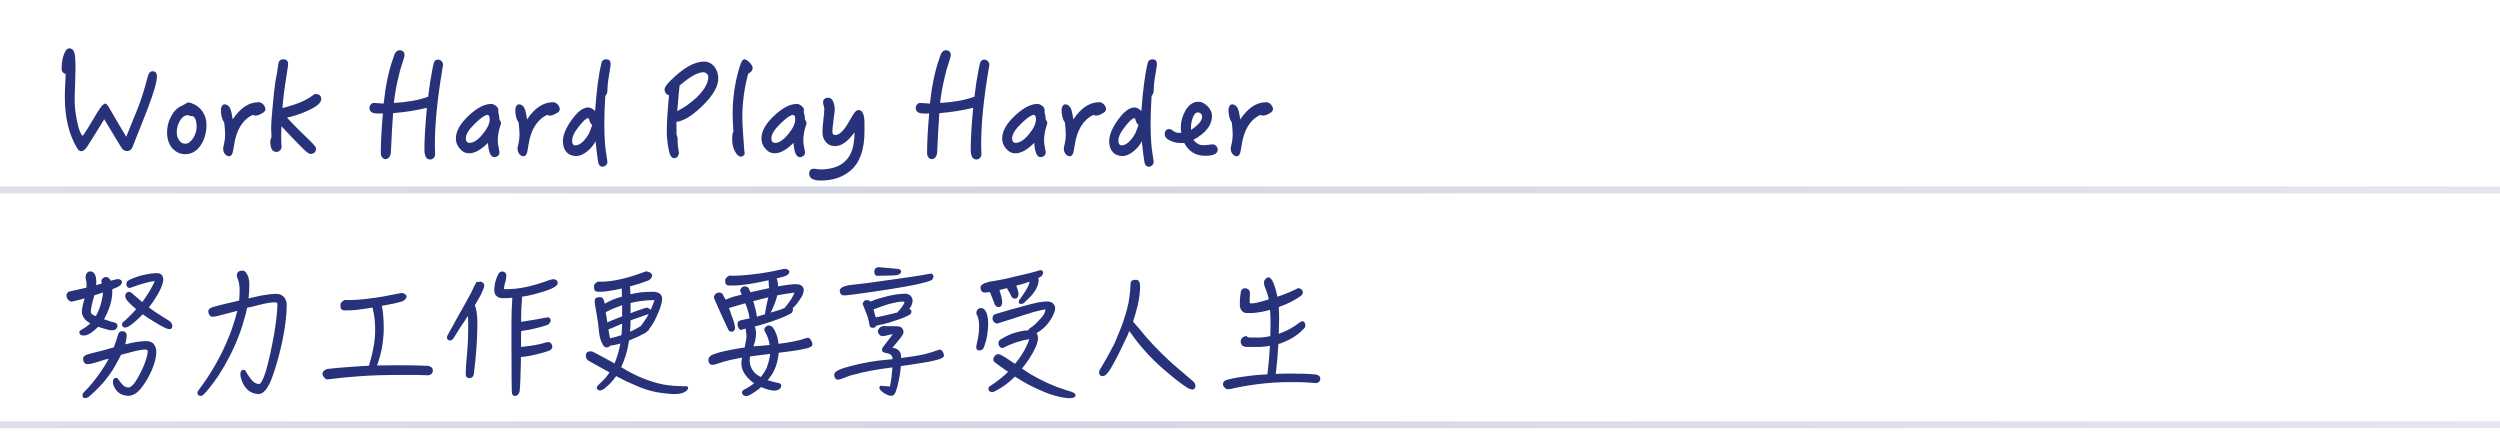 <svg width="362" height="64" viewBox="0 0 362 64" fill="none" xmlns="http://www.w3.org/2000/svg">
<line y1="27.5" x2="362" y2="27.5" stroke="url(#paint0_linear_1614_23871)"/>
<line y1="61.5" x2="362" y2="61.5" stroke="url(#paint1_linear_1614_23871)"/>
<path d="M22.724 11.074C22.724 11.65 22.472 12.658 21.968 14.134C21.644 15.07 21.158 16.348 20.51 17.968C19.79 19.75 19.358 20.83 19.232 21.19C19.052 21.658 18.782 21.874 18.386 21.874C18.026 21.874 17.738 21.676 17.504 21.262L15.092 17.266C14.552 18.166 13.76 19.426 12.734 21.064C12.374 21.622 12.068 21.892 11.816 21.892C11.546 21.892 11.33 21.766 11.186 21.478C9.98 19.516 9.386 17.014 9.386 13.99C9.386 13.45 9.422 12.352 9.512 10.732C9.116 10.588 8.918 10.354 8.918 9.994C8.918 8.95 9.098 8.086 9.494 7.384C9.62 7.132 9.818 7.006 10.07 7.006C10.43 7.006 10.682 7.276 10.808 7.78C10.88 8.14 10.934 8.788 10.934 9.706C10.934 10.066 10.916 10.858 10.88 12.082C10.826 13.324 10.808 14.098 10.808 14.404C10.808 15.376 10.916 16.42 11.15 17.5C11.366 18.634 11.636 19.354 11.96 19.678C12.248 19.354 12.932 18.256 14.048 16.348C14.588 15.448 14.984 14.998 15.272 14.998C15.416 14.998 15.65 15.304 15.992 15.916C16.514 16.834 17.27 18.13 18.278 19.804C18.656 18.868 19.214 17.482 19.97 15.628C20.474 14.35 20.942 12.856 21.374 11.146C21.5 10.606 21.752 10.318 22.112 10.318C22.508 10.318 22.724 10.57 22.724 11.074ZM29.899 18.04C29.899 19.264 29.593 20.272 29.017 21.1C28.423 21.928 27.685 22.324 26.821 22.324C26.065 22.324 25.435 22.018 24.931 21.442C24.427 20.848 24.193 20.092 24.193 19.174C24.193 18.4 24.355 17.662 24.715 16.978C25.075 16.222 25.579 15.682 26.191 15.376C26.335 15.322 26.533 15.214 26.785 15.07C27.001 14.926 27.163 14.836 27.307 14.836C27.343 14.836 27.487 14.872 27.739 14.944C28.369 15.16 28.891 15.556 29.305 16.114C29.701 16.69 29.899 17.338 29.899 18.04ZM28.477 18.31C28.477 17.554 28.297 17.05 27.955 16.834C27.667 16.834 27.433 16.78 27.253 16.672C26.749 16.672 26.335 16.978 26.011 17.554C25.723 18.058 25.597 18.598 25.597 19.174C25.597 19.606 25.705 19.984 25.939 20.308C26.155 20.65 26.443 20.812 26.803 20.812C27.235 20.812 27.613 20.542 27.973 20.002C28.297 19.48 28.477 18.922 28.477 18.31ZM38.43 15.826C38.43 16.042 38.25 16.258 37.89 16.438C37.53 16.654 37.206 16.744 36.918 16.744C36.9 16.744 36.792 16.708 36.576 16.636C35.118 17.356 34.218 18.814 33.894 21.01C33.804 21.586 33.732 21.964 33.678 22.144C33.57 22.468 33.39 22.63 33.174 22.63C32.958 22.63 32.742 22.504 32.562 22.288C32.382 22.054 32.31 21.802 32.31 21.496C32.31 21.442 32.346 21.208 32.454 20.776C32.544 20.38 32.598 19.948 32.598 19.462C32.598 19.03 32.544 18.454 32.472 17.752C32.148 17.302 31.986 16.672 31.986 15.88C31.986 15.7 32.04 15.52 32.148 15.34C32.238 15.196 32.364 15.106 32.508 15.106C32.85 15.106 33.12 15.304 33.318 15.664C33.462 15.988 33.588 16.528 33.696 17.284C34.794 15.628 36.054 14.8 37.458 14.8C37.692 14.8 37.908 14.908 38.124 15.124C38.322 15.34 38.43 15.574 38.43 15.826ZM46.515 14.35C46.515 14.908 45.813 15.484 44.409 16.096C43.437 16.528 42.501 16.834 41.565 17.032C42.123 17.68 43.239 18.796 44.895 20.398C45.471 20.956 45.759 21.316 45.759 21.496C45.759 22.018 45.471 22.288 44.931 22.288C44.733 22.288 44.301 21.964 43.653 21.298C43.041 20.704 42.087 19.696 40.755 18.274C40.719 18.958 40.719 19.516 40.719 19.984C40.719 20.146 40.719 20.38 40.737 20.668C40.755 20.956 40.773 21.154 40.773 21.244C40.773 21.46 40.683 21.64 40.539 21.784C40.395 21.928 40.233 22 40.017 22C39.423 22 39.135 21.478 39.135 20.434C39.135 20.362 39.153 20.236 39.225 20.074C39.279 19.93 39.315 19.84 39.315 19.768C39.315 19.696 39.297 19.48 39.279 19.12C39.261 18.778 39.261 18.562 39.261 18.454C39.261 18.076 39.315 17.14 39.459 15.664C39.603 14.044 39.729 12.766 39.873 11.83C39.927 11.47 40.017 11.02 40.125 10.48C40.161 10.192 40.215 9.76 40.305 9.22C40.377 8.806 40.611 8.59 41.007 8.59C41.475 8.59 41.727 8.824 41.727 9.274C41.727 9.382 41.637 9.976 41.475 11.038C41.205 12.676 41.007 14.206 40.899 15.646C42.843 15.16 44.301 14.566 45.237 13.846C45.435 13.702 45.579 13.612 45.669 13.612C46.227 13.612 46.515 13.864 46.515 14.35ZM64.157 9.382L64.013 10.282C63.311 14.458 62.969 18.022 62.969 20.956C62.969 21.136 62.969 21.388 62.987 21.73C62.987 22.072 63.005 22.27 63.005 22.342C63.005 22.54 62.933 22.72 62.789 22.882C62.645 23.026 62.465 23.098 62.285 23.098C61.727 23.098 61.457 22.594 61.457 21.622C61.457 20.236 61.565 18.238 61.817 15.61C60.341 15.97 58.721 16.24 56.921 16.384C56.813 17.806 56.705 19.696 56.597 22.072C56.579 22.324 56.507 22.558 56.363 22.756C56.201 22.936 56.021 23.044 55.823 23.044C55.625 23.044 55.463 22.954 55.337 22.774C55.193 22.594 55.139 22.414 55.139 22.198C55.139 20.758 55.229 18.832 55.445 16.42C55.373 16.42 55.247 16.438 55.103 16.438C54.923 16.438 54.797 16.438 54.725 16.438C53.897 16.438 53.501 16.186 53.501 15.646C53.501 15.466 53.555 15.304 53.681 15.142C53.789 14.998 53.933 14.908 54.113 14.908C54.167 14.908 54.383 14.926 54.761 14.944C55.139 14.98 55.409 14.998 55.553 14.998C55.823 12.442 56.273 10.3 56.885 8.572C57.029 8.104 57.137 7.834 57.191 7.744C57.353 7.438 57.569 7.276 57.857 7.276C58.325 7.276 58.577 7.528 58.577 8.014C58.577 8.14 58.415 8.68 58.109 9.616C58.001 9.886 57.857 10.426 57.677 11.254C57.389 12.406 57.173 13.63 57.029 14.908C58.937 14.8 60.593 14.512 61.997 14.008C62.177 12.496 62.357 11.308 62.537 10.444C62.573 10.156 62.663 9.742 62.789 9.202C62.879 8.824 63.095 8.626 63.437 8.626C63.617 8.626 63.797 8.716 63.941 8.86C64.085 9.022 64.157 9.202 64.157 9.382ZM72.546 17.824C72.546 17.896 72.51 18.022 72.438 18.22C72.186 18.976 72.078 19.696 72.078 20.416C72.078 20.632 72.114 20.956 72.204 21.37C72.276 21.802 72.33 22.018 72.33 22.072C72.33 22.252 72.24 22.432 72.096 22.576C71.934 22.684 71.754 22.756 71.574 22.756C71.052 22.756 70.746 22.054 70.656 20.686C69.648 21.694 68.748 22.198 67.938 22.198C67.416 22.198 66.966 21.982 66.588 21.532C66.192 21.1 66.012 20.614 66.012 20.056C66.012 19.012 66.624 17.896 67.866 16.744C69.054 15.628 70.134 15.052 71.124 15.052C71.358 15.052 71.592 15.16 71.826 15.34C72.042 15.52 72.168 15.736 72.168 15.952C72.168 16.042 72.15 16.132 72.132 16.204C72.24 16.528 72.312 16.888 72.312 17.302C72.456 17.482 72.546 17.662 72.546 17.824ZM70.908 17.302C70.908 16.87 70.8 16.636 70.584 16.636C70.242 16.636 69.648 17.05 68.82 17.842C67.902 18.724 67.452 19.444 67.452 20.02C67.452 20.47 67.632 20.686 68.01 20.686C68.55 20.686 69.18 20.29 69.864 19.462C70.548 18.634 70.908 17.914 70.908 17.302ZM81.057 15.826C81.057 16.042 80.877 16.258 80.517 16.438C80.157 16.654 79.833 16.744 79.545 16.744C79.527 16.744 79.419 16.708 79.203 16.636C77.745 17.356 76.845 18.814 76.521 21.01C76.431 21.586 76.359 21.964 76.305 22.144C76.197 22.468 76.017 22.63 75.801 22.63C75.585 22.63 75.369 22.504 75.189 22.288C75.009 22.054 74.937 21.802 74.937 21.496C74.937 21.442 74.973 21.208 75.081 20.776C75.171 20.38 75.225 19.948 75.225 19.462C75.225 19.03 75.171 18.454 75.099 17.752C74.775 17.302 74.613 16.672 74.613 15.88C74.613 15.7 74.667 15.52 74.775 15.34C74.865 15.196 74.991 15.106 75.135 15.106C75.477 15.106 75.747 15.304 75.945 15.664C76.089 15.988 76.215 16.528 76.323 17.284C77.421 15.628 78.681 14.8 80.085 14.8C80.319 14.8 80.535 14.908 80.751 15.124C80.949 15.34 81.057 15.574 81.057 15.826ZM88.422 9.292C88.422 9.418 88.368 9.796 88.26 10.444C88.08 11.452 87.972 12.226 87.972 12.748C87.954 13.036 87.936 13.252 87.936 13.36C87.882 13.576 87.792 13.756 87.648 13.882C87.54 15.574 87.504 16.924 87.504 17.914C87.504 19.786 87.612 21.334 87.828 22.576C87.9 23.08 87.954 23.368 87.954 23.44C87.954 23.62 87.882 23.782 87.738 23.926C87.576 24.07 87.414 24.142 87.252 24.142C86.892 24.142 86.676 23.89 86.604 23.422C86.532 23.026 86.406 22.036 86.226 20.452C85.974 20.974 85.596 21.46 85.056 21.892C84.48 22.36 83.94 22.594 83.472 22.594C82.842 22.594 82.356 22.396 82.014 22C81.672 21.622 81.51 21.1 81.51 20.434C81.51 19.552 81.942 18.508 82.806 17.32C83.652 16.15 84.444 15.556 85.2 15.556C85.47 15.556 85.794 15.736 86.172 16.06C86.388 13.036 86.694 10.714 87.09 9.13C87.162 8.77 87.396 8.59 87.774 8.59C88.206 8.59 88.422 8.824 88.422 9.292ZM85.758 18.112C85.542 17.968 85.38 17.644 85.254 17.14C85.182 17.14 85.128 17.122 85.128 17.122C84.84 17.122 84.3 17.662 83.526 18.706C83.058 19.336 82.842 19.894 82.842 20.38C82.842 20.83 83.004 21.046 83.328 21.046C83.688 21.046 84.084 20.848 84.498 20.416C84.822 20.074 85.11 19.678 85.326 19.228C85.434 18.976 85.578 18.598 85.758 18.112ZM104.005 11.344C104.005 12.532 103.231 13.846 101.719 15.322C100.243 16.762 98.983 17.536 97.939 17.644C97.939 17.824 97.939 18.148 97.957 18.634C97.957 19.156 97.957 19.426 97.957 19.462C98.028 19.624 98.082 19.804 98.118 20.02V20.578C98.118 20.83 98.172 21.37 98.317 22.162C98.227 22.648 97.993 22.9 97.632 22.9C97.237 22.9 96.984 22.504 96.841 21.748C96.642 20.776 96.552 19.84 96.552 18.976C96.552 17.752 96.66 16.024 96.876 13.81C96.445 13.666 96.228 13.378 96.228 12.964C96.228 12.676 96.499 12.262 97.038 11.722C98.91 9.85 100.549 8.914 101.935 8.914C102.529 8.914 103.033 9.166 103.429 9.634C103.807 10.12 104.005 10.696 104.005 11.344ZM102.565 11.11C102.565 10.948 102.493 10.804 102.349 10.678C102.205 10.534 102.025 10.462 101.845 10.462C101.035 10.462 99.882 11.11 98.406 12.388C98.335 12.874 98.227 14.116 98.064 16.096C99.091 15.574 100.045 14.89 100.927 14.062C102.007 13 102.565 12.01 102.565 11.11ZM108.985 9.832C108.985 10.174 108.787 10.426 108.427 10.606L108.301 10.786C107.761 12.856 107.491 14.926 107.491 16.996C107.491 17.86 107.581 19.408 107.761 21.604C107.761 21.676 107.761 21.784 107.797 21.946C107.815 22.09 107.833 22.198 107.833 22.252C107.833 22.342 107.761 22.432 107.653 22.522C107.527 22.63 107.419 22.684 107.329 22.684C106.969 22.684 106.663 22.414 106.411 21.892C106.141 21.37 106.015 20.812 106.015 20.2C106.015 19.642 106.069 19.246 106.195 19.03C106.123 17.95 106.087 17.104 106.087 16.492C106.087 14.116 106.429 11.812 107.131 9.58C107.329 8.932 107.545 8.59 107.779 8.59C107.995 8.59 108.247 8.752 108.535 9.04C108.823 9.364 108.985 9.616 108.985 9.832ZM116.79 17.824C116.79 17.896 116.754 18.022 116.682 18.22C116.43 18.976 116.322 19.696 116.322 20.416C116.322 20.632 116.358 20.956 116.448 21.37C116.52 21.802 116.574 22.018 116.574 22.072C116.574 22.252 116.484 22.432 116.34 22.576C116.178 22.684 115.998 22.756 115.818 22.756C115.296 22.756 114.99 22.054 114.9 20.686C113.892 21.694 112.992 22.198 112.182 22.198C111.66 22.198 111.21 21.982 110.832 21.532C110.436 21.1 110.256 20.614 110.256 20.056C110.256 19.012 110.868 17.896 112.11 16.744C113.298 15.628 114.378 15.052 115.368 15.052C115.602 15.052 115.836 15.16 116.07 15.34C116.286 15.52 116.412 15.736 116.412 15.952C116.412 16.042 116.394 16.132 116.376 16.204C116.484 16.528 116.556 16.888 116.556 17.302C116.7 17.482 116.79 17.662 116.79 17.824ZM115.152 17.302C115.152 16.87 115.044 16.636 114.828 16.636C114.486 16.636 113.892 17.05 113.064 17.842C112.146 18.724 111.696 19.444 111.696 20.02C111.696 20.47 111.876 20.686 112.254 20.686C112.794 20.686 113.424 20.29 114.108 19.462C114.792 18.634 115.152 17.914 115.152 17.302ZM125.175 19.048C125.175 21.694 124.491 23.566 123.141 24.718C122.025 25.654 120.603 26.14 118.839 26.14C117.723 26.14 117.165 25.798 117.165 25.15C117.165 24.682 117.399 24.448 117.849 24.43C118.065 24.448 118.389 24.484 118.821 24.538C121.575 24.502 123.159 23.296 123.591 20.902C123.681 20.344 123.735 19.768 123.735 19.156C122.781 20.488 121.845 21.154 120.927 21.154C120.351 21.154 119.919 20.974 119.595 20.578C119.253 20.2 119.091 19.714 119.091 19.12C119.091 18.76 119.127 18.184 119.217 17.428C119.307 16.672 119.361 16.132 119.361 15.772C119.361 15.664 119.325 15.52 119.271 15.304C119.199 15.088 119.181 14.944 119.181 14.836C119.181 14.386 119.433 14.152 119.973 14.152C120.261 14.152 120.495 14.35 120.657 14.746C120.801 15.07 120.873 15.466 120.873 15.898C120.873 16.06 120.801 16.564 120.693 17.392C120.585 18.22 120.531 18.778 120.531 19.066C120.531 19.39 120.657 19.552 120.945 19.552C121.341 19.552 121.755 19.282 122.187 18.742C122.511 18.346 122.943 17.644 123.501 16.654C123.771 16.186 124.041 15.934 124.329 15.934C124.887 15.934 125.175 16.582 125.175 17.842V19.048ZM143.258 9.382L143.114 10.282C142.412 14.458 142.07 18.022 142.07 20.956C142.07 21.136 142.07 21.388 142.088 21.73C142.088 22.072 142.106 22.27 142.106 22.342C142.106 22.54 142.034 22.72 141.89 22.882C141.746 23.026 141.566 23.098 141.386 23.098C140.828 23.098 140.558 22.594 140.558 21.622C140.558 20.236 140.666 18.238 140.918 15.61C139.442 15.97 137.822 16.24 136.022 16.384C135.914 17.806 135.806 19.696 135.698 22.072C135.68 22.324 135.608 22.558 135.464 22.756C135.302 22.936 135.122 23.044 134.924 23.044C134.726 23.044 134.564 22.954 134.438 22.774C134.294 22.594 134.24 22.414 134.24 22.198C134.24 20.758 134.33 18.832 134.546 16.42C134.474 16.42 134.348 16.438 134.204 16.438C134.024 16.438 133.898 16.438 133.826 16.438C132.998 16.438 132.602 16.186 132.602 15.646C132.602 15.466 132.656 15.304 132.782 15.142C132.89 14.998 133.034 14.908 133.214 14.908C133.268 14.908 133.484 14.926 133.862 14.944C134.24 14.98 134.51 14.998 134.654 14.998C134.924 12.442 135.374 10.3 135.986 8.572C136.13 8.104 136.238 7.834 136.292 7.744C136.454 7.438 136.67 7.276 136.958 7.276C137.426 7.276 137.678 7.528 137.678 8.014C137.678 8.14 137.516 8.68 137.21 9.616C137.102 9.886 136.958 10.426 136.778 11.254C136.49 12.406 136.274 13.63 136.13 14.908C138.038 14.8 139.694 14.512 141.098 14.008C141.278 12.496 141.458 11.308 141.638 10.444C141.674 10.156 141.764 9.742 141.89 9.202C141.98 8.824 142.196 8.626 142.538 8.626C142.718 8.626 142.898 8.716 143.042 8.86C143.186 9.022 143.258 9.202 143.258 9.382ZM151.647 17.824C151.647 17.896 151.611 18.022 151.539 18.22C151.287 18.976 151.179 19.696 151.179 20.416C151.179 20.632 151.215 20.956 151.305 21.37C151.377 21.802 151.431 22.018 151.431 22.072C151.431 22.252 151.341 22.432 151.197 22.576C151.035 22.684 150.855 22.756 150.675 22.756C150.153 22.756 149.847 22.054 149.757 20.686C148.749 21.694 147.849 22.198 147.039 22.198C146.517 22.198 146.067 21.982 145.689 21.532C145.293 21.1 145.113 20.614 145.113 20.056C145.113 19.012 145.725 17.896 146.967 16.744C148.155 15.628 149.235 15.052 150.225 15.052C150.459 15.052 150.693 15.16 150.927 15.34C151.143 15.52 151.269 15.736 151.269 15.952C151.269 16.042 151.251 16.132 151.233 16.204C151.341 16.528 151.413 16.888 151.413 17.302C151.557 17.482 151.647 17.662 151.647 17.824ZM150.009 17.302C150.009 16.87 149.901 16.636 149.685 16.636C149.343 16.636 148.749 17.05 147.921 17.842C147.003 18.724 146.553 19.444 146.553 20.02C146.553 20.47 146.733 20.686 147.111 20.686C147.651 20.686 148.281 20.29 148.965 19.462C149.649 18.634 150.009 17.914 150.009 17.302ZM160.159 15.826C160.159 16.042 159.979 16.258 159.619 16.438C159.259 16.654 158.935 16.744 158.647 16.744C158.629 16.744 158.521 16.708 158.305 16.636C156.847 17.356 155.947 18.814 155.623 21.01C155.533 21.586 155.461 21.964 155.407 22.144C155.299 22.468 155.119 22.63 154.903 22.63C154.687 22.63 154.471 22.504 154.291 22.288C154.111 22.054 154.039 21.802 154.039 21.496C154.039 21.442 154.075 21.208 154.183 20.776C154.273 20.38 154.327 19.948 154.327 19.462C154.327 19.03 154.273 18.454 154.201 17.752C153.877 17.302 153.715 16.672 153.715 15.88C153.715 15.7 153.769 15.52 153.877 15.34C153.967 15.196 154.093 15.106 154.237 15.106C154.579 15.106 154.849 15.304 155.047 15.664C155.191 15.988 155.317 16.528 155.425 17.284C156.523 15.628 157.783 14.8 159.187 14.8C159.421 14.8 159.637 14.908 159.853 15.124C160.051 15.34 160.159 15.574 160.159 15.826ZM167.523 9.292C167.523 9.418 167.469 9.796 167.361 10.444C167.181 11.452 167.073 12.226 167.073 12.748C167.055 13.036 167.037 13.252 167.037 13.36C166.983 13.576 166.893 13.756 166.749 13.882C166.641 15.574 166.605 16.924 166.605 17.914C166.605 19.786 166.713 21.334 166.929 22.576C167.001 23.08 167.055 23.368 167.055 23.44C167.055 23.62 166.983 23.782 166.839 23.926C166.677 24.07 166.515 24.142 166.353 24.142C165.993 24.142 165.777 23.89 165.705 23.422C165.633 23.026 165.507 22.036 165.327 20.452C165.075 20.974 164.697 21.46 164.157 21.892C163.581 22.36 163.041 22.594 162.573 22.594C161.943 22.594 161.457 22.396 161.115 22C160.773 21.622 160.611 21.1 160.611 20.434C160.611 19.552 161.043 18.508 161.907 17.32C162.753 16.15 163.545 15.556 164.301 15.556C164.571 15.556 164.895 15.736 165.273 16.06C165.489 13.036 165.795 10.714 166.191 9.13C166.263 8.77 166.497 8.59 166.875 8.59C167.307 8.59 167.523 8.824 167.523 9.292ZM164.859 18.112C164.643 17.968 164.481 17.644 164.355 17.14C164.283 17.14 164.229 17.122 164.229 17.122C163.941 17.122 163.401 17.662 162.627 18.706C162.159 19.336 161.943 19.894 161.943 20.38C161.943 20.83 162.105 21.046 162.429 21.046C162.789 21.046 163.185 20.848 163.599 20.416C163.923 20.074 164.211 19.678 164.427 19.228C164.535 18.976 164.679 18.598 164.859 18.112ZM176.324 21.676C176.324 22.252 175.712 22.558 174.506 22.558C173.138 22.558 172.13 21.946 171.482 20.704H170.942C170.474 20.704 170.024 20.614 169.556 20.416C168.944 20.164 168.656 19.84 168.656 19.444C168.656 18.94 168.89 18.688 169.358 18.688C169.466 18.688 169.646 18.778 169.898 18.958C170.15 19.138 170.384 19.228 170.636 19.228H171.05C170.996 18.922 170.978 18.67 170.978 18.49C170.978 17.626 171.194 16.816 171.626 16.06C172.13 15.178 172.76 14.728 173.534 14.728C173.984 14.728 174.416 14.944 174.848 15.376C175.28 15.808 175.496 16.294 175.496 16.798C175.496 18.13 174.596 19.282 172.796 20.254C173.228 20.776 173.696 21.028 174.236 21.028C174.38 21.028 174.614 21.01 174.92 20.974C175.226 20.938 175.46 20.902 175.604 20.902C175.784 20.902 175.964 20.992 176.108 21.136C176.252 21.316 176.324 21.496 176.324 21.676ZM174.074 16.87C174.074 16.726 174.002 16.6 173.894 16.456C173.75 16.348 173.606 16.276 173.462 16.276C173.138 16.276 172.886 16.546 172.706 17.086C172.526 17.536 172.454 18.004 172.454 18.49V18.814C173.534 18.112 174.074 17.464 174.074 16.87ZM184.328 15.826C184.328 16.042 184.148 16.258 183.788 16.438C183.428 16.654 183.104 16.744 182.816 16.744C182.798 16.744 182.69 16.708 182.474 16.636C181.016 17.356 180.116 18.814 179.792 21.01C179.702 21.586 179.63 21.964 179.576 22.144C179.468 22.468 179.288 22.63 179.072 22.63C178.856 22.63 178.64 22.504 178.46 22.288C178.28 22.054 178.208 21.802 178.208 21.496C178.208 21.442 178.244 21.208 178.352 20.776C178.442 20.38 178.496 19.948 178.496 19.462C178.496 19.03 178.442 18.454 178.37 17.752C178.046 17.302 177.884 16.672 177.884 15.88C177.884 15.7 177.938 15.52 178.046 15.34C178.136 15.196 178.262 15.106 178.406 15.106C178.748 15.106 179.018 15.304 179.216 15.664C179.36 15.988 179.486 16.528 179.594 17.284C180.692 15.628 181.952 14.8 183.356 14.8C183.59 14.8 183.806 14.908 184.022 15.124C184.22 15.34 184.328 15.574 184.328 15.826ZM11.852 45.162C11.852 44.766 11.978 44.154 12.23 43.29C12.23 43.254 12.248 43.236 12.248 43.2C11.852 43.326 11.474 43.434 11.114 43.506C10.862 43.578 10.628 43.632 10.376 43.668H10.214C9.818 43.452 9.62 43.164 9.62 42.768C9.62 42.57 9.746 42.39 9.962 42.228C10.124 42.192 10.34 42.156 10.61 42.084C11.276 41.94 11.906 41.796 12.518 41.652C12.518 41.454 12.536 41.256 12.536 41.058C12.518 40.806 12.482 40.59 12.41 40.374C12.392 40.266 12.392 40.158 12.392 40.086C12.446 39.582 12.662 39.33 13.058 39.294C13.382 39.294 13.634 39.474 13.778 39.798C13.886 40.068 13.94 40.392 13.94 40.788C13.94 40.968 13.922 41.13 13.922 41.292C14.21 41.22 14.48 41.13 14.732 41.058C14.696 40.932 14.678 40.842 14.678 40.77C14.678 40.536 14.768 40.356 14.966 40.248C15.056 40.158 15.182 40.104 15.326 40.104C15.614 40.104 15.848 40.284 16.046 40.644H16.082C16.568 40.5 16.91 40.41 17.09 40.41C17.234 40.41 17.342 40.446 17.45 40.518C17.576 40.59 17.648 40.68 17.666 40.788C17.666 40.968 17.576 41.148 17.432 41.328C17.144 41.508 16.748 41.706 16.262 41.886V42.192C16.262 43.344 15.92 44.568 15.254 45.864C15.182 46.008 15.128 46.116 15.056 46.224C15.722 46.476 16.28 46.638 16.73 46.746C16.91 46.854 17.018 46.998 17.018 47.16C16.946 47.61 16.694 47.826 16.244 47.826C15.902 47.826 15.452 47.718 14.894 47.538C14.642 47.466 14.426 47.394 14.21 47.322C14.084 47.43 13.976 47.538 13.886 47.628C13.49 48.006 13.094 48.276 12.716 48.456C12.536 48.546 12.338 48.582 12.122 48.582C11.69 48.582 11.492 48.42 11.492 48.096C11.492 47.97 11.564 47.862 11.726 47.79C12.086 47.592 12.446 47.358 12.806 47.07C12.914 46.98 13.004 46.89 13.076 46.818C12.284 46.386 11.888 45.828 11.852 45.162ZM14.912 42.354C14.48 42.498 14.066 42.642 13.652 42.768C13.634 42.858 13.616 42.93 13.598 43.002C13.418 43.614 13.292 44.082 13.238 44.442C13.166 44.766 13.148 45 13.148 45.18C13.148 45.36 13.31 45.522 13.634 45.684C13.706 45.72 13.796 45.756 13.868 45.774L13.886 45.756C14.318 45.036 14.642 44.1 14.84 42.984C14.876 42.768 14.912 42.57 14.912 42.354ZM12.608 52.722C12.428 52.722 12.284 52.65 12.176 52.47C12.068 52.326 12.032 52.128 12.032 51.912C12.032 51.714 12.194 51.534 12.518 51.372C12.878 51.246 13.364 51.12 13.976 50.976C14.732 50.796 15.506 50.58 16.298 50.346C16.37 50.346 16.424 50.328 16.478 50.292C16.712 49.698 16.91 49.104 17.09 48.492C17.18 48.132 17.378 47.952 17.702 47.952C18.116 47.97 18.332 48.186 18.35 48.582C18.332 48.978 18.26 49.392 18.134 49.86C18.566 49.77 18.926 49.68 19.232 49.608C19.952 49.464 20.636 49.392 21.266 49.392C21.662 49.41 21.986 49.536 22.238 49.77C22.49 50.094 22.634 50.49 22.634 50.994C22.634 51.678 22.418 52.542 21.986 53.586C21.5 54.684 20.942 55.602 20.33 56.34C19.772 56.988 19.178 57.312 18.548 57.312C17.522 57.276 16.82 56.772 16.442 55.8C16.37 55.62 16.352 55.476 16.352 55.332C16.352 55.044 16.424 54.864 16.586 54.756C16.676 54.72 16.766 54.72 16.874 54.72C16.982 54.72 17.054 54.774 17.108 54.9C17.396 55.314 17.684 55.656 17.954 55.908C18.17 56.034 18.386 56.106 18.602 56.106C18.89 56.106 19.232 55.818 19.628 55.242C20.06 54.558 20.492 53.766 20.888 52.794C21.212 51.93 21.392 51.282 21.392 50.832C21.392 50.688 21.248 50.616 20.996 50.616C20.528 50.616 19.826 50.76 18.89 51.012C18.422 51.138 17.972 51.264 17.522 51.372C17.288 51.84 17.036 52.326 16.748 52.83C16.28 53.694 15.668 54.558 14.93 55.422C14.264 56.178 13.598 56.826 12.914 57.402C12.824 57.474 12.734 57.546 12.626 57.582C12.518 57.618 12.392 57.654 12.266 57.654C12.068 57.636 11.96 57.51 11.942 57.276C11.942 57.096 12.014 56.916 12.176 56.772C13.004 55.944 13.814 54.972 14.57 53.856C15.002 53.244 15.398 52.614 15.74 51.93C15.524 52.002 15.326 52.056 15.11 52.092C14.498 52.308 13.886 52.488 13.274 52.65C13.022 52.704 12.806 52.722 12.608 52.722ZM23.642 40.5C23.606 41.22 23.12 42.282 22.148 43.722C21.932 44.01 21.734 44.28 21.554 44.496C21.914 44.784 22.274 45.036 22.652 45.288C23.336 45.72 23.966 46.134 24.56 46.494C24.812 46.71 24.956 46.962 24.956 47.214C24.956 47.466 24.848 47.61 24.632 47.664H24.542C24.398 47.664 24.2 47.61 23.93 47.484C23.39 47.232 22.832 46.926 22.256 46.548C21.68 46.206 21.14 45.864 20.672 45.504C20.42 45.756 20.204 45.972 20.024 46.152C19.484 46.656 18.998 47.052 18.548 47.304C18.404 47.394 18.242 47.43 18.08 47.43C17.828 47.412 17.684 47.25 17.666 46.962C17.666 46.89 17.702 46.8 17.774 46.692C18.494 46.08 19.142 45.432 19.718 44.766C19.286 44.424 18.908 44.064 18.566 43.686C18.422 43.542 18.314 43.398 18.242 43.254C18.17 43.11 18.134 42.984 18.134 42.858C18.134 42.534 18.278 42.336 18.602 42.264H18.764C18.872 42.3 18.98 42.354 19.088 42.426C19.268 42.606 19.484 42.786 19.7 42.966C19.988 43.218 20.276 43.488 20.6 43.74C21.32 42.768 21.932 41.76 22.418 40.716C21.806 40.716 20.582 41.058 18.782 41.706C18.512 41.67 18.35 41.508 18.296 41.22C18.296 40.968 18.368 40.77 18.53 40.644C18.98 40.374 19.664 40.104 20.6 39.852C21.464 39.654 22.22 39.546 22.868 39.546C23.372 39.618 23.624 39.942 23.642 40.5ZM30.757 45.864C30.577 45.864 30.433 45.774 30.325 45.594C30.217 45.45 30.163 45.27 30.163 45.036C30.163 44.838 30.325 44.658 30.667 44.514C31.063 44.388 31.603 44.244 32.251 44.082C33.025 43.902 33.817 43.722 34.627 43.524C34.663 43.056 34.699 42.57 34.699 42.066C34.699 41.346 34.591 40.734 34.375 40.248C34.339 40.176 34.303 40.068 34.285 39.888C34.285 39.564 34.447 39.33 34.753 39.222C34.861 39.204 35.023 39.186 35.203 39.186C35.383 39.222 35.527 39.33 35.671 39.546C35.923 39.852 36.067 40.356 36.103 41.04C36.103 41.832 36.067 42.552 35.995 43.2C36.751 43.02 37.363 42.894 37.867 42.786C38.659 42.642 39.397 42.552 40.045 42.552C40.477 42.57 40.801 42.696 41.053 42.948C41.359 43.254 41.521 43.65 41.521 44.154C41.521 45.558 41.305 47.34 40.873 49.464C40.369 51.732 39.811 53.622 39.235 55.098C38.677 56.394 38.083 57.06 37.435 57.06C36.211 57.006 35.365 56.268 34.915 54.846C34.843 54.594 34.807 54.36 34.807 54.18C34.807 53.892 34.879 53.712 35.041 53.604C35.113 53.568 35.221 53.55 35.347 53.55C35.437 53.55 35.509 53.622 35.563 53.73C35.941 54.378 36.301 54.882 36.661 55.26C36.949 55.476 37.219 55.602 37.507 55.602C37.777 55.602 38.119 54.954 38.515 53.694C38.929 52.218 39.325 50.436 39.703 48.33C40.009 46.422 40.171 44.964 40.171 43.992C40.171 43.848 40.027 43.776 39.757 43.776C39.271 43.776 38.515 43.902 37.507 44.154C36.931 44.316 36.355 44.46 35.779 44.568C35.707 44.856 35.653 45.144 35.599 45.396C35.275 46.602 34.933 47.718 34.537 48.726C33.745 50.778 32.755 52.668 31.603 54.432C30.739 55.692 30.019 56.592 29.479 57.132C29.335 57.258 29.209 57.33 29.083 57.33C28.903 57.33 28.777 57.276 28.705 57.186C28.615 57.096 28.579 56.988 28.579 56.88C28.579 56.772 28.651 56.61 28.831 56.394C30.631 54 32.107 51.39 33.223 48.582C33.655 47.466 34.033 46.296 34.357 45.036C34.357 45.036 34.357 45.018 34.357 45C34.033 45.108 33.727 45.18 33.439 45.252C32.791 45.432 32.143 45.594 31.495 45.756C31.207 45.828 30.973 45.864 30.757 45.864ZM55.566 47.592C55.566 48.42 55.476 49.356 55.296 50.436C55.152 51.156 54.972 51.822 54.756 52.452C54.702 52.632 54.648 52.794 54.594 52.92C55.638 52.902 56.628 52.884 57.546 52.884C59.454 52.884 60.93 52.92 61.992 52.974C62.442 53.082 62.676 53.298 62.676 53.622C62.676 54.018 62.46 54.27 62.046 54.342C61.686 54.324 61.092 54.306 60.282 54.288H57.348C55.782 54.288 54.072 54.342 52.218 54.468C50.616 54.576 49.176 54.72 47.916 54.882C47.682 54.918 47.502 54.936 47.394 54.936C47.232 54.936 47.088 54.846 46.962 54.684C46.818 54.522 46.728 54.36 46.692 54.198C46.692 53.838 46.926 53.568 47.412 53.424C48.348 53.316 49.41 53.208 50.598 53.136C51.606 53.064 52.56 52.992 53.442 52.956C53.478 52.74 53.55 52.452 53.658 52.128C53.874 51.39 54.036 50.598 54.18 49.734C54.27 49.086 54.324 48.474 54.324 47.88C54.324 46.764 54.234 45.882 54.09 45.216C54.018 44.928 53.964 44.694 53.946 44.532C53.226 44.658 52.488 44.766 51.732 44.856C51.228 44.91 50.742 44.946 50.274 44.946H49.824C49.464 44.91 49.302 44.712 49.302 44.352V44.028C49.356 43.812 49.554 43.614 49.896 43.434C50.04 43.452 50.184 43.452 50.328 43.452C51.3 43.452 52.38 43.38 53.532 43.218C54.774 43.074 56.106 42.84 57.546 42.534C57.744 42.498 57.924 42.462 58.086 42.426C58.23 42.426 58.392 42.462 58.572 42.534C58.77 42.678 58.878 42.804 58.878 42.912C58.878 43.02 58.824 43.128 58.734 43.272C58.626 43.416 58.464 43.542 58.284 43.632C57.42 43.884 56.412 44.1 55.296 44.28C55.476 45.144 55.566 46.26 55.566 47.592ZM70.115 41.346C70.115 41.544 70.043 41.778 69.899 42.066C69.791 42.372 69.629 42.696 69.431 43.038C69.233 43.398 68.999 43.794 68.747 44.226C68.765 44.262 68.783 44.28 68.801 44.298C68.981 44.766 69.089 45.504 69.125 46.512C69.125 48.51 69.017 50.4 68.837 52.164C68.765 52.92 68.675 53.604 68.603 54.216C68.495 54.576 68.297 54.756 67.991 54.756C67.613 54.756 67.433 54.54 67.433 54.144C67.433 53.568 67.505 52.506 67.649 50.976C67.739 49.95 67.793 48.87 67.793 47.754V46.602C67.793 46.314 67.775 46.026 67.757 45.738C67.415 46.278 67.055 46.818 66.677 47.358C66.371 47.826 66.029 48.384 65.651 49.014C65.489 49.212 65.327 49.302 65.183 49.302C64.895 49.302 64.733 49.158 64.715 48.87C64.715 48.726 64.769 48.564 64.877 48.42C65.039 48.096 65.273 47.7 65.561 47.196C65.885 46.584 66.335 45.774 66.893 44.802C67.325 44.046 67.775 43.218 68.261 42.318C68.405 42.03 68.549 41.706 68.693 41.382C68.783 41.238 68.873 41.076 68.945 40.878C69.125 40.824 69.341 40.788 69.629 40.788C69.953 40.878 70.115 41.058 70.115 41.346ZM80.645 41.274C80.285 41.706 79.151 42.156 77.279 42.624C76.685 42.786 76.109 42.894 75.569 42.966C75.569 43.038 75.587 43.11 75.587 43.2C75.497 44.37 75.461 45.27 75.461 45.918V46.602C75.767 46.548 76.019 46.512 76.235 46.476C76.775 46.404 77.459 46.278 78.269 46.134C78.593 46.062 78.827 46.026 78.989 46.008C79.115 45.972 79.223 45.954 79.331 45.954C79.493 45.954 79.601 46.026 79.673 46.17C79.709 46.242 79.745 46.314 79.745 46.422C79.745 46.548 79.637 46.728 79.421 46.98C79.007 47.16 78.503 47.304 77.927 47.448C77.135 47.664 76.397 47.808 75.731 47.88C75.623 47.916 75.533 47.952 75.461 47.952L75.443 49.518C75.443 49.77 75.443 50.022 75.443 50.238C75.677 50.22 75.929 50.184 76.217 50.148C77.333 50.022 78.323 49.824 79.151 49.554C79.223 49.554 79.313 49.536 79.385 49.536C79.601 49.536 79.763 49.644 79.871 49.824C79.907 49.932 79.943 50.04 79.979 50.13C79.979 50.364 79.871 50.562 79.673 50.706C79.061 50.976 78.017 51.264 76.541 51.552C76.127 51.624 75.749 51.678 75.425 51.696C75.425 51.948 75.425 52.2 75.425 52.416C75.389 54.288 75.335 55.692 75.245 56.646C75.137 57.096 74.903 57.33 74.543 57.33C74.255 57.33 74.111 57.114 74.111 56.682C74.075 55.602 74.075 54.378 74.075 53.028L74.057 50.13V46.872C74.057 45.72 74.093 44.46 74.183 43.11C73.715 43.164 73.265 43.182 72.833 43.182C72.383 43.182 72.041 43.056 71.825 42.786C71.645 42.606 71.573 42.354 71.573 42.066C71.573 41.598 71.627 41.148 71.753 40.716C71.897 40.248 72.041 39.87 72.221 39.582C72.365 39.402 72.545 39.312 72.743 39.312C72.887 39.312 73.031 39.384 73.193 39.51C73.265 39.618 73.319 39.708 73.319 39.78C73.319 40.068 73.283 40.338 73.229 40.626C73.085 41.04 73.013 41.418 72.977 41.742C72.977 41.814 72.995 41.868 73.067 41.868H73.409C75.155 41.868 77.207 41.436 79.583 40.536C79.799 40.5 79.943 40.464 80.015 40.428H80.195C80.393 40.464 80.555 40.536 80.663 40.662C80.699 40.716 80.735 40.77 80.753 40.842V40.986C80.735 41.094 80.699 41.202 80.645 41.274ZM93.754 40.662C93.016 40.95 92.17 41.22 91.216 41.472C91.252 41.796 91.27 42.174 91.288 42.606C91.774 42.498 92.26 42.408 92.728 42.336C93.358 42.282 93.97 42.246 94.564 42.246C94.996 42.246 95.356 42.372 95.626 42.588C95.788 42.804 95.878 43.02 95.878 43.236C95.878 43.776 95.662 44.514 95.23 45.486C94.852 46.368 94.474 47.034 94.114 47.484C94.078 47.556 94.042 47.592 94.024 47.61C93.97 47.754 93.88 47.88 93.754 47.952C93.682 48.006 93.628 48.06 93.574 48.096C93.502 48.15 93.448 48.204 93.394 48.24C93.286 48.312 93.178 48.366 93.106 48.366C92.566 48.69 91.882 48.996 91.09 49.302C90.874 50.76 90.478 52.056 89.938 53.172L90.1 53.262C92.116 54.486 94.096 55.278 96.04 55.674C96.904 55.836 98.002 55.926 99.298 55.926C99.496 55.926 99.604 55.98 99.64 56.106C99.64 56.25 99.604 56.358 99.55 56.43C99.19 56.844 98.578 57.06 97.732 57.06C97.066 57.06 96.184 56.97 95.086 56.79C94.15 56.61 93.16 56.304 92.134 55.854C91.108 55.422 90.226 55.008 89.47 54.594C89.362 54.522 89.29 54.486 89.218 54.45C89.182 54.486 89.164 54.522 89.146 54.558C88.714 55.17 88.21 55.71 87.652 56.16C87.364 56.412 87.094 56.538 86.842 56.538C86.554 56.502 86.41 56.358 86.41 56.106C86.41 55.998 86.536 55.836 86.806 55.584C87.4 55.062 87.886 54.504 88.264 53.928C87.148 53.316 86.158 52.758 85.312 52.29C84.988 52.128 84.826 51.858 84.826 51.498C84.826 51.318 84.88 51.174 84.97 51.048C85.114 50.94 85.294 50.868 85.528 50.868C85.672 50.868 85.816 50.904 85.924 50.976C86.068 51.048 86.266 51.156 86.554 51.3C87.13 51.624 87.832 52.002 88.678 52.452L88.984 52.632C89.344 51.768 89.632 50.814 89.83 49.752C89.29 49.896 88.786 50.004 88.336 50.058C88.3 50.112 88.264 50.148 88.228 50.184C88.102 50.274 87.976 50.31 87.868 50.31C87.688 50.31 87.544 50.238 87.4 50.076C87.328 50.004 87.256 49.878 87.202 49.734C86.968 49.302 86.806 48.744 86.734 48.042C86.698 47.574 86.644 47.178 86.608 46.818C86.5 46.152 86.392 45.522 86.302 44.946C86.158 44.244 86.104 43.794 86.104 43.596C86.104 43.254 86.284 43.074 86.68 43.038H86.986C87.166 43.038 87.31 43.182 87.436 43.434C87.472 43.578 87.526 43.758 87.562 43.974C88.3 43.542 89.128 43.2 90.064 42.948C90.046 42.534 90.028 42.138 90.028 41.778C89.416 41.922 88.786 42.048 88.138 42.138C87.706 42.21 87.292 42.246 86.896 42.246H86.518C86.176 42.21 86.014 42.012 86.014 41.652V41.346C86.068 41.13 86.248 40.95 86.572 40.77C86.698 40.788 86.842 40.788 87.004 40.788C87.832 40.788 88.732 40.68 89.704 40.464C90.748 40.248 91.864 39.906 93.07 39.456C93.25 39.402 93.412 39.348 93.52 39.294C93.682 39.294 93.88 39.348 94.096 39.438C94.312 39.582 94.438 39.708 94.438 39.834C94.438 39.978 94.384 40.122 94.276 40.284C94.15 40.464 93.97 40.59 93.754 40.662ZM90.082 44.19C89.254 44.478 88.48 44.802 87.778 45.162C87.742 45.198 87.724 45.198 87.706 45.198C87.796 45.738 87.868 46.242 87.94 46.674C88.48 46.44 89.2 46.152 90.082 45.81V44.19ZM92.782 47.214C93.034 46.89 93.322 46.494 93.628 46.008C93.736 45.828 93.826 45.648 93.934 45.468C93.106 45.756 92.224 46.062 91.306 46.386C91.306 46.962 91.27 47.502 91.234 48.042C91.792 47.79 92.314 47.52 92.782 47.214ZM94.204 44.892C94.402 44.442 94.6 43.956 94.78 43.452C93.628 43.452 92.458 43.596 91.306 43.866V45.36C91.594 45.252 91.9 45.126 92.188 45.018C93.052 44.712 93.538 44.55 93.682 44.55C93.79 44.55 93.916 44.622 94.096 44.748C94.15 44.82 94.186 44.874 94.204 44.892ZM88.336 48.978C88.732 48.906 89.146 48.798 89.596 48.654C89.722 48.618 89.848 48.582 89.992 48.528C90.028 48.042 90.064 47.538 90.082 47.034V46.872C89.596 47.07 89.11 47.268 88.642 47.484C88.408 47.592 88.228 47.664 88.102 47.7C88.174 48.186 88.264 48.618 88.336 48.978ZM105.549 44.604C105.657 44.856 105.747 45.108 105.819 45.36C106.179 46.278 106.395 46.962 106.431 47.412V47.628C106.395 47.772 106.323 47.862 106.197 47.934C106.125 48.006 106.035 48.042 105.945 48.042C105.783 48.042 105.639 47.97 105.495 47.808C104.919 46.62 104.235 45.126 103.443 43.29C103.407 43.218 103.389 43.128 103.389 43.02C103.389 42.948 103.407 42.876 103.461 42.768C103.605 42.498 103.839 42.354 104.163 42.354C104.307 42.372 104.451 42.426 104.595 42.516C104.739 42.768 104.883 43.038 105.027 43.326C105.045 43.362 105.063 43.398 105.063 43.398C105.387 43.254 105.765 43.11 106.197 42.966C106.593 42.858 107.007 42.75 107.403 42.66C107.313 42.444 107.241 42.264 107.169 42.084C107.187 41.94 107.241 41.814 107.349 41.706C107.457 41.562 107.601 41.472 107.763 41.472C107.907 41.472 108.015 41.49 108.087 41.508C108.267 41.58 108.411 41.706 108.483 41.886C108.537 41.994 108.591 42.138 108.663 42.318C109.599 42.102 110.499 41.904 111.363 41.724C111.345 41.49 111.327 41.238 111.309 40.986C111.291 40.86 111.291 40.734 111.291 40.608V40.59C111.111 40.626 110.949 40.644 110.787 40.68C109.707 40.932 108.573 41.13 107.385 41.274C106.899 41.328 106.431 41.346 105.963 41.346H105.531C105.171 41.31 105.009 41.13 105.009 40.77V40.518C105.081 40.284 105.261 40.086 105.585 39.906C105.693 39.924 105.837 39.924 105.999 39.924C106.953 39.924 107.997 39.852 109.149 39.708C110.373 39.564 111.687 39.348 113.091 39.024C113.289 38.97 113.451 38.934 113.595 38.916C113.739 38.916 113.883 38.952 114.045 39.024C114.207 39.132 114.297 39.222 114.297 39.33C114.297 39.42 114.261 39.528 114.189 39.654C114.081 39.78 113.955 39.87 113.793 39.942C113.379 40.086 112.929 40.212 112.443 40.32C112.587 40.572 112.659 40.95 112.659 41.454C113.883 41.256 114.729 41.148 115.233 41.148C115.917 41.148 116.313 41.418 116.385 41.94C116.385 42.282 116.277 42.624 116.079 42.966C115.647 43.686 115.215 44.244 114.783 44.622C114.801 44.694 114.819 44.784 114.819 44.856C114.801 45.036 114.729 45.198 114.585 45.36C113.829 45.774 112.839 46.188 111.633 46.584C110.823 46.854 110.031 47.088 109.275 47.286C109.401 47.52 109.473 47.862 109.473 48.294C109.473 48.726 109.401 49.176 109.275 49.608C109.203 49.788 109.149 49.968 109.095 50.148C109.419 50.13 109.743 50.112 110.085 50.076C110.589 50.04 111.039 50.004 111.453 49.95C111.381 49.536 111.291 49.176 111.165 48.852C111.057 48.564 110.931 48.294 110.769 48.042C110.697 47.934 110.679 47.826 110.679 47.718C110.679 47.556 110.769 47.412 110.931 47.286C111.039 47.178 111.183 47.124 111.345 47.124C111.525 47.124 111.705 47.214 111.885 47.394C112.137 47.7 112.353 48.168 112.551 48.78C112.623 49.104 112.695 49.446 112.731 49.788C113.613 49.68 114.351 49.554 114.963 49.428C115.323 49.356 115.647 49.284 115.935 49.212C116.421 49.032 116.763 48.942 116.979 48.906C117.141 48.924 117.267 48.996 117.339 49.14C117.519 49.374 117.609 49.608 117.645 49.824C117.645 50.04 117.519 50.184 117.285 50.274C117.105 50.382 116.691 50.49 116.079 50.598C115.773 50.67 115.251 50.76 114.531 50.85C113.883 50.94 113.289 51.012 112.749 51.084C112.659 52.254 112.335 53.316 111.759 54.252C111.561 54.54 111.363 54.81 111.165 55.062C111.183 55.062 111.201 55.08 111.237 55.08C111.741 55.224 112.317 55.386 112.983 55.53C113.073 55.602 113.127 55.728 113.127 55.926C113.055 56.268 112.767 56.484 112.299 56.556H112.047C111.633 56.538 111.111 56.412 110.481 56.16C110.373 56.124 110.283 56.088 110.211 56.052C109.707 56.484 109.185 56.844 108.645 57.15C108.429 57.276 108.231 57.348 108.051 57.348C107.727 57.348 107.511 57.186 107.439 56.898C107.439 56.682 107.529 56.52 107.745 56.412C108.231 56.178 108.717 55.872 109.203 55.494C109.023 55.386 108.861 55.26 108.717 55.134C107.799 54.324 107.349 53.496 107.349 52.614C107.349 52.308 107.385 52.038 107.457 51.786C106.737 51.912 106.125 52.038 105.585 52.164C105.081 52.272 104.541 52.434 103.947 52.65C103.623 52.776 103.353 52.83 103.101 52.83C102.795 52.812 102.615 52.596 102.579 52.182C102.579 51.948 102.633 51.768 102.777 51.642C102.885 51.498 103.101 51.372 103.425 51.264C103.785 51.12 104.271 50.994 104.883 50.85C105.837 50.634 106.809 50.454 107.817 50.31C107.817 50.292 107.835 50.274 107.835 50.256C107.997 49.536 108.087 48.996 108.087 48.654C108.087 48.51 108.069 48.366 108.051 48.204C108.015 48.024 107.997 47.844 107.997 47.7C107.997 47.664 107.997 47.628 108.015 47.592C107.871 47.628 107.745 47.646 107.637 47.664C107.493 47.736 107.403 47.772 107.331 47.772C107.187 47.772 107.061 47.682 106.953 47.484C106.845 47.34 106.791 47.142 106.791 46.854C106.791 46.674 106.917 46.512 107.151 46.404C107.655 46.296 108.105 46.188 108.537 46.098C108.483 45.648 108.357 45.108 108.141 44.478C108.051 44.298 107.979 44.1 107.907 43.92C107.151 44.136 106.359 44.352 105.549 44.604ZM109.077 43.596C109.077 43.668 109.095 43.704 109.113 43.74C109.419 44.784 109.581 45.486 109.581 45.846C109.995 45.738 110.391 45.63 110.769 45.504C110.805 45.072 110.931 44.334 111.183 43.326C111.219 43.236 111.237 43.146 111.255 43.056C110.571 43.218 109.851 43.398 109.077 43.596ZM112.533 42.768C112.515 42.84 112.497 42.894 112.497 42.966C112.317 43.65 112.047 44.37 111.687 45.09C111.633 45.162 111.597 45.234 111.579 45.27C112.047 45.126 112.515 45 112.947 44.856C113.199 44.748 113.415 44.676 113.595 44.604C114.387 43.668 114.855 42.93 115.035 42.372C114.351 42.444 113.505 42.588 112.533 42.768ZM108.627 51.606C108.573 51.858 108.555 52.056 108.555 52.218C108.591 53.1 108.951 53.784 109.653 54.288C109.815 54.396 109.977 54.504 110.157 54.594C110.499 54.18 110.787 53.748 111.021 53.262C111.309 52.434 111.471 51.768 111.507 51.246C111.147 51.3 110.787 51.336 110.463 51.372C109.815 51.462 109.203 51.534 108.627 51.606ZM136.352 51.858C136.154 51.984 135.722 52.11 135.074 52.254C134.714 52.344 134.174 52.452 133.418 52.56C132.338 52.74 131.348 52.884 130.448 53.01C130.412 53.334 130.376 53.658 130.34 54C130.088 55.584 129.818 56.61 129.53 57.06C129.386 57.222 129.242 57.312 129.098 57.312C128.954 57.312 128.828 57.294 128.702 57.258C128.198 57.078 127.766 56.808 127.424 56.412C127.352 56.286 127.334 56.196 127.334 56.124C127.352 55.962 127.424 55.872 127.55 55.854C127.658 55.854 127.784 55.872 127.946 55.908C128.234 55.908 128.54 55.926 128.864 55.962C129.044 55.152 129.152 54.234 129.224 53.208C129.152 53.208 129.08 53.226 129.044 53.226C126.884 53.496 125.156 53.82 123.842 54.198C123.302 54.306 122.708 54.504 122.06 54.774C121.772 54.9 121.52 54.972 121.286 54.972C120.998 54.936 120.836 54.738 120.8 54.342C120.8 54.126 120.854 53.964 120.998 53.856C121.124 53.748 121.322 53.622 121.592 53.514C121.988 53.334 122.51 53.172 123.176 53.01C124.904 52.542 126.758 52.218 128.72 52.056C128.882 52.056 129.062 52.038 129.242 52.002C129.242 51.966 129.242 51.948 129.242 51.912C129.206 51.48 128.954 51.228 128.468 51.156C128.234 51.12 128.072 51.066 127.964 51.012C127.802 50.94 127.712 50.832 127.712 50.688C127.712 50.544 127.748 50.4 127.856 50.256C128.324 49.644 128.81 49.014 129.278 48.402C129.134 48.402 128.864 48.456 128.504 48.546C128.18 48.636 127.946 48.672 127.802 48.672C127.64 48.672 127.496 48.618 127.37 48.492C127.208 48.348 127.118 48.168 127.118 47.97C127.118 47.826 127.19 47.664 127.37 47.466C127.514 47.322 127.712 47.232 127.928 47.214C128.162 47.232 128.432 47.232 128.72 47.232H129.602C129.998 47.232 130.286 47.286 130.466 47.376C130.7 47.538 130.826 47.79 130.826 48.132C130.808 48.312 130.682 48.546 130.466 48.834C130.07 49.338 129.656 49.86 129.206 50.364C129.656 50.364 130.016 50.562 130.286 50.922C130.412 51.102 130.484 51.39 130.484 51.768C130.484 51.804 130.484 51.822 130.484 51.84C131.888 51.66 133.04 51.48 133.904 51.282C134.318 51.174 134.678 51.066 134.984 50.976C135.506 50.796 135.866 50.67 136.082 50.616C136.226 50.634 136.352 50.706 136.442 50.832C136.586 51.012 136.658 51.228 136.694 51.444C136.694 51.624 136.568 51.768 136.352 51.858ZM135.164 40.014C135.164 40.194 135.074 40.374 134.912 40.554C134.12 40.932 132.122 41.364 128.9 41.868C127.1 42.156 125.426 42.39 123.842 42.606C123.356 42.678 123.014 42.714 122.798 42.732C122.564 42.768 122.348 42.768 122.15 42.768C121.826 42.768 121.628 42.534 121.592 42.084C121.592 41.886 121.754 41.706 122.078 41.526C122.276 41.472 122.51 41.4 122.798 41.31C124.778 41.094 126.686 40.86 128.54 40.572C131.204 40.212 133.274 39.906 134.75 39.618C134.93 39.618 135.038 39.69 135.11 39.816C135.146 39.87 135.164 39.942 135.164 40.014ZM126.956 39.942C126.704 39.87 126.596 39.654 126.596 39.276C126.614 38.952 126.812 38.754 127.172 38.682L130.052 38.934C130.34 39.006 130.484 39.132 130.484 39.312C130.448 39.708 130.016 39.888 129.188 39.888C128.648 39.888 127.892 39.906 126.956 39.942ZM126.812 45.954C127.316 45.864 127.766 45.774 128.126 45.684C128.756 45.54 129.35 45.396 129.926 45.252C129.944 45.216 129.962 45.198 129.98 45.18C130.16 44.982 130.376 44.748 130.592 44.46C130.844 44.1 130.97 43.866 130.97 43.794C130.97 43.722 130.88 43.668 130.7 43.668C130.286 43.668 129.638 43.794 128.756 44.01C127.982 44.244 127.226 44.514 126.488 44.802C126.524 44.946 126.56 45.072 126.596 45.198C126.686 45.522 126.758 45.774 126.812 45.954ZM126.038 43.668C126.47 43.488 126.956 43.308 127.532 43.146C128.252 42.93 128.936 42.768 129.584 42.66C130.088 42.588 130.538 42.534 130.898 42.534H131.24C131.474 42.57 131.672 42.66 131.834 42.822C132.032 43.02 132.14 43.254 132.14 43.524C132.14 43.812 132.05 44.118 131.87 44.442C131.78 44.568 131.708 44.676 131.654 44.748C131.78 44.766 131.87 44.82 131.942 44.928C131.96 45 131.978 45.072 131.978 45.144C131.96 45.288 131.906 45.414 131.798 45.522C131.276 45.828 130.61 46.116 129.782 46.368C128.846 46.71 127.946 46.962 127.082 47.106C126.974 47.16 126.902 47.178 126.866 47.178C126.794 47.358 126.632 47.466 126.416 47.466C126.092 47.466 125.912 47.322 125.894 47.034C125.858 46.692 125.75 46.278 125.606 45.774C125.318 45.072 125.084 44.478 124.904 44.01C124.922 43.884 124.976 43.776 125.066 43.668C125.174 43.524 125.3 43.452 125.462 43.452C125.588 43.452 125.696 43.47 125.786 43.488C125.894 43.524 125.966 43.596 126.038 43.668ZM144.276 56.538C144.042 56.682 143.844 56.772 143.664 56.772C143.322 56.772 143.142 56.61 143.124 56.304C143.124 56.124 143.196 55.998 143.376 55.89C144.096 55.44 144.852 54.864 145.644 54.162C145.752 54.036 145.86 53.946 145.968 53.838C145.356 53.424 144.726 52.974 144.096 52.506C143.934 52.362 143.844 52.236 143.826 52.128C143.826 51.876 143.898 51.678 144.078 51.516C144.186 51.372 144.33 51.282 144.51 51.282C144.708 51.282 144.852 51.336 144.96 51.408C145.086 51.48 145.284 51.588 145.536 51.732C145.986 52.038 146.472 52.362 146.976 52.686C147.282 52.326 147.57 51.93 147.858 51.498C148.38 50.706 148.776 49.914 149.046 49.104C147.714 49.32 146.418 49.752 145.194 50.4C144.888 50.4 144.69 50.22 144.582 49.86V49.572C144.618 49.374 144.744 49.212 144.978 49.104C145.41 48.816 145.986 48.528 146.706 48.258C147.606 47.988 148.326 47.844 148.902 47.826C148.938 47.736 148.974 47.664 149.046 47.592C149.136 47.52 149.244 47.448 149.37 47.358C149.676 47.178 150.09 46.782 150.612 46.206C150.81 46.008 150.972 45.81 151.098 45.612C151.278 45.306 151.368 45.036 151.368 44.802C151.296 44.802 151.224 44.82 151.116 44.838C150.738 44.91 150.216 45.036 149.532 45.216C149.136 45.36 148.704 45.486 148.2 45.63C147.822 45.756 147.318 45.918 146.688 46.134C146.274 46.26 145.86 46.386 145.446 46.512C145.122 46.638 144.888 46.71 144.744 46.728C144.582 46.818 144.456 46.854 144.366 46.854C144.006 46.782 143.79 46.566 143.718 46.206V46.062C143.718 45.846 143.808 45.666 144.006 45.522C144.24 45.45 144.492 45.378 144.78 45.288C145.824 44.964 146.868 44.676 147.912 44.406C148.776 44.154 149.55 43.956 150.27 43.794C150.81 43.704 151.242 43.65 151.602 43.65C151.926 43.65 152.178 43.722 152.358 43.83C152.646 44.064 152.79 44.334 152.79 44.658C152.79 44.874 152.682 45.216 152.484 45.666C152.304 46.026 152.07 46.386 151.818 46.746C151.386 47.322 150.81 47.826 150.09 48.24C150.234 48.456 150.306 48.69 150.306 48.978C150.288 49.644 149.874 50.634 149.046 51.93C148.686 52.47 148.326 52.938 147.984 53.37C148.38 53.64 148.794 53.91 149.226 54.18C150.972 55.206 152.664 55.962 154.302 56.466C154.608 56.556 154.914 56.646 155.22 56.754C155.562 56.88 155.742 57.06 155.742 57.276C155.706 57.456 155.544 57.564 155.292 57.618C155.148 57.636 154.932 57.654 154.662 57.654C154.266 57.618 153.816 57.546 153.312 57.438C152.376 57.222 151.422 56.88 150.432 56.412C149.316 55.944 148.182 55.314 147.012 54.558L146.976 54.522C146.94 54.558 146.904 54.594 146.868 54.63C145.968 55.494 145.104 56.124 144.276 56.538ZM148.416 43.722C148.272 43.92 148.074 44.01 147.822 44.01C147.606 44.01 147.516 43.92 147.516 43.722C147.516 43.686 147.534 43.596 147.588 43.452C147.876 43.056 148.164 42.66 148.434 42.228C148.866 41.526 149.082 41.04 149.082 40.788C148.506 40.986 147.858 41.184 147.156 41.364C147.246 41.616 147.318 41.832 147.39 42.03C147.444 42.264 147.48 42.426 147.48 42.516C147.48 42.894 147.354 43.128 147.138 43.218L146.976 43.236C146.652 43.236 146.454 43.056 146.346 42.678L145.806 41.724C145.428 41.814 145.068 41.904 144.726 41.994C144.834 42.354 144.924 42.678 145.014 43.002C145.086 43.38 145.122 43.632 145.122 43.74C145.122 44.118 144.996 44.352 144.762 44.442L144.618 44.46C144.294 44.46 144.078 44.28 143.97 43.884L143.376 42.372C143.34 42.354 143.322 42.318 143.322 42.282L143.268 42.3C142.998 42.336 142.764 42.354 142.566 42.354C142.206 42.354 142.008 42.102 141.972 41.616C141.972 41.418 142.134 41.22 142.494 41.04C142.71 40.968 142.962 40.878 143.268 40.788C144.492 40.608 145.662 40.374 146.796 40.086C148.452 39.726 149.73 39.402 150.63 39.114C150.81 39.114 150.936 39.186 151.008 39.312C151.026 39.348 151.044 39.42 151.044 39.492C151.044 39.636 150.954 39.816 150.792 39.996C150.666 40.086 150.522 40.176 150.342 40.266C150.378 40.356 150.396 40.446 150.396 40.536C150.396 41.112 150.162 41.724 149.694 42.372C149.37 42.804 148.938 43.254 148.416 43.722ZM143.088 46.89C143.088 47.394 143.034 47.988 142.926 48.636C142.854 49.086 142.746 49.5 142.602 49.896C142.53 50.148 142.458 50.328 142.368 50.472C142.242 50.652 142.044 50.742 141.792 50.742C141.504 50.724 141.36 50.58 141.36 50.292C141.36 50.148 141.396 49.95 141.468 49.662C141.576 49.23 141.648 48.78 141.72 48.276C141.756 47.898 141.774 47.538 141.774 47.178C141.774 46.602 141.684 46.134 141.54 45.774C141.432 45.594 141.378 45.45 141.378 45.378C141.378 45.108 141.45 44.892 141.63 44.748C141.72 44.676 141.864 44.622 142.044 44.604C142.224 44.604 142.368 44.658 142.476 44.748C142.584 44.874 142.71 45.036 142.818 45.234C142.998 45.666 143.088 46.224 143.088 46.89ZM165.089 41.436C165.089 42.282 164.963 43.218 164.729 44.262C164.531 45.072 164.315 45.846 164.063 46.566C164.351 46.908 164.657 47.25 164.945 47.574C166.241 49.212 167.807 50.868 169.643 52.542C170.723 53.46 171.713 54.306 172.649 55.116C172.937 55.332 173.099 55.602 173.099 55.908C173.099 56.16 172.973 56.322 172.757 56.394H172.631C172.469 56.394 172.253 56.322 172.001 56.196C171.155 55.656 170.273 54.99 169.355 54.198C167.123 52.398 165.233 50.382 163.685 48.15C163.613 48.078 163.559 48.006 163.523 47.916C163.451 48.132 163.361 48.33 163.289 48.51C162.893 49.356 162.425 50.346 161.867 51.462C161.525 52.128 161.201 52.722 160.913 53.226C160.589 53.766 160.301 54.126 160.067 54.324C159.923 54.414 159.779 54.468 159.599 54.468C159.329 54.432 159.185 54.27 159.149 53.982C159.149 53.784 159.185 53.622 159.293 53.478C159.491 53.154 159.707 52.776 159.941 52.38C160.373 51.624 160.841 50.778 161.345 49.806C161.687 49.014 162.047 48.15 162.425 47.178C162.839 46.044 163.163 44.964 163.397 43.92C163.577 42.858 163.685 41.886 163.703 41.022C163.721 40.77 163.865 40.608 164.153 40.536C164.261 40.536 164.387 40.518 164.549 40.518C164.891 40.536 165.071 40.842 165.089 41.436ZM188.656 47.718C187.972 48.474 187 49.104 185.722 49.608C185.506 49.698 185.308 49.77 185.11 49.806C185.02 51.426 184.894 52.866 184.732 54.144C185.452 54.108 186.136 54.09 186.784 54.09C188.404 54.09 189.646 54.126 190.546 54.234C190.96 54.306 191.176 54.504 191.176 54.828C191.176 55.188 190.978 55.404 190.6 55.476C190.276 55.44 189.79 55.404 189.124 55.368C188.494 55.332 187.648 55.332 186.604 55.332C185.2 55.332 183.688 55.422 182.032 55.638C180.61 55.818 179.332 56.052 178.216 56.322C177.982 56.34 177.82 56.358 177.73 56.358C177.586 56.358 177.46 56.268 177.316 56.124C177.172 55.98 177.1 55.836 177.082 55.674C177.082 55.314 177.298 55.08 177.748 54.972C178.576 54.756 179.53 54.594 180.592 54.468C181.564 54.324 182.482 54.252 183.346 54.216C183.418 54.216 183.472 54.198 183.526 54.198C183.688 52.83 183.814 51.444 183.886 50.076C183.382 50.166 182.896 50.22 182.392 50.238H180.628C179.98 50.238 179.656 49.986 179.656 49.464C179.656 49.014 179.944 48.744 180.52 48.636C180.538 48.78 180.682 48.87 180.97 48.87H182.518C183.004 48.852 183.472 48.78 183.94 48.672C183.958 47.988 183.976 47.322 183.976 46.656C183.976 46.062 183.94 45.468 183.904 44.874C183.076 45.108 182.248 45.252 181.42 45.324H180.538C180.286 45.324 180.07 45.252 179.908 45.09C179.656 44.874 179.53 44.55 179.53 44.154C179.53 43.866 179.53 43.488 179.566 43.038C179.602 42.714 179.656 42.408 179.692 42.12C179.8 41.886 179.98 41.76 180.25 41.742H180.376C180.772 41.814 180.988 42.048 180.988 42.444C180.952 43.254 180.952 43.704 180.952 43.812C180.952 43.902 181.042 43.938 181.222 43.938C181.654 43.938 182.482 43.74 183.724 43.344C183.58 42.696 183.4 42.12 183.166 41.616C183.058 41.292 183.022 41.058 183.022 40.95C183.022 40.734 183.094 40.554 183.238 40.41C183.382 40.248 183.526 40.158 183.706 40.158C183.868 40.158 184.066 40.356 184.282 40.716C184.534 41.256 184.768 41.994 184.966 42.966C186.01 42.624 187.018 42.21 188.008 41.706C188.404 41.796 188.62 41.994 188.656 42.3C188.656 42.516 188.548 42.696 188.368 42.84C187.558 43.434 186.514 43.974 185.218 44.442C185.182 44.46 185.164 44.46 185.164 44.46C185.2 45 185.218 45.522 185.218 46.062C185.2 46.872 185.182 47.628 185.164 48.33C186.262 47.97 187.306 47.394 188.296 46.62C188.476 46.548 188.584 46.494 188.638 46.494C188.89 46.602 189.016 46.818 189.016 47.142C189.016 47.358 188.89 47.556 188.656 47.718Z" fill="#27327B"/>
<defs>
<linearGradient id="paint0_linear_1614_23871" x1="0" y1="28" x2="362" y2="28" gradientUnits="userSpaceOnUse">
<stop stop-color="#DEDFEB"/>
<stop offset="0.415" stop-color="#D4D6E5"/>
<stop offset="1" stop-color="#E5E6EF"/>
</linearGradient>
<linearGradient id="paint1_linear_1614_23871" x1="0" y1="62" x2="362" y2="62" gradientUnits="userSpaceOnUse">
<stop stop-color="#DEDFEB"/>
<stop offset="0.415" stop-color="#D4D6E5"/>
<stop offset="1" stop-color="#E5E6EF"/>
</linearGradient>
</defs>
</svg>
